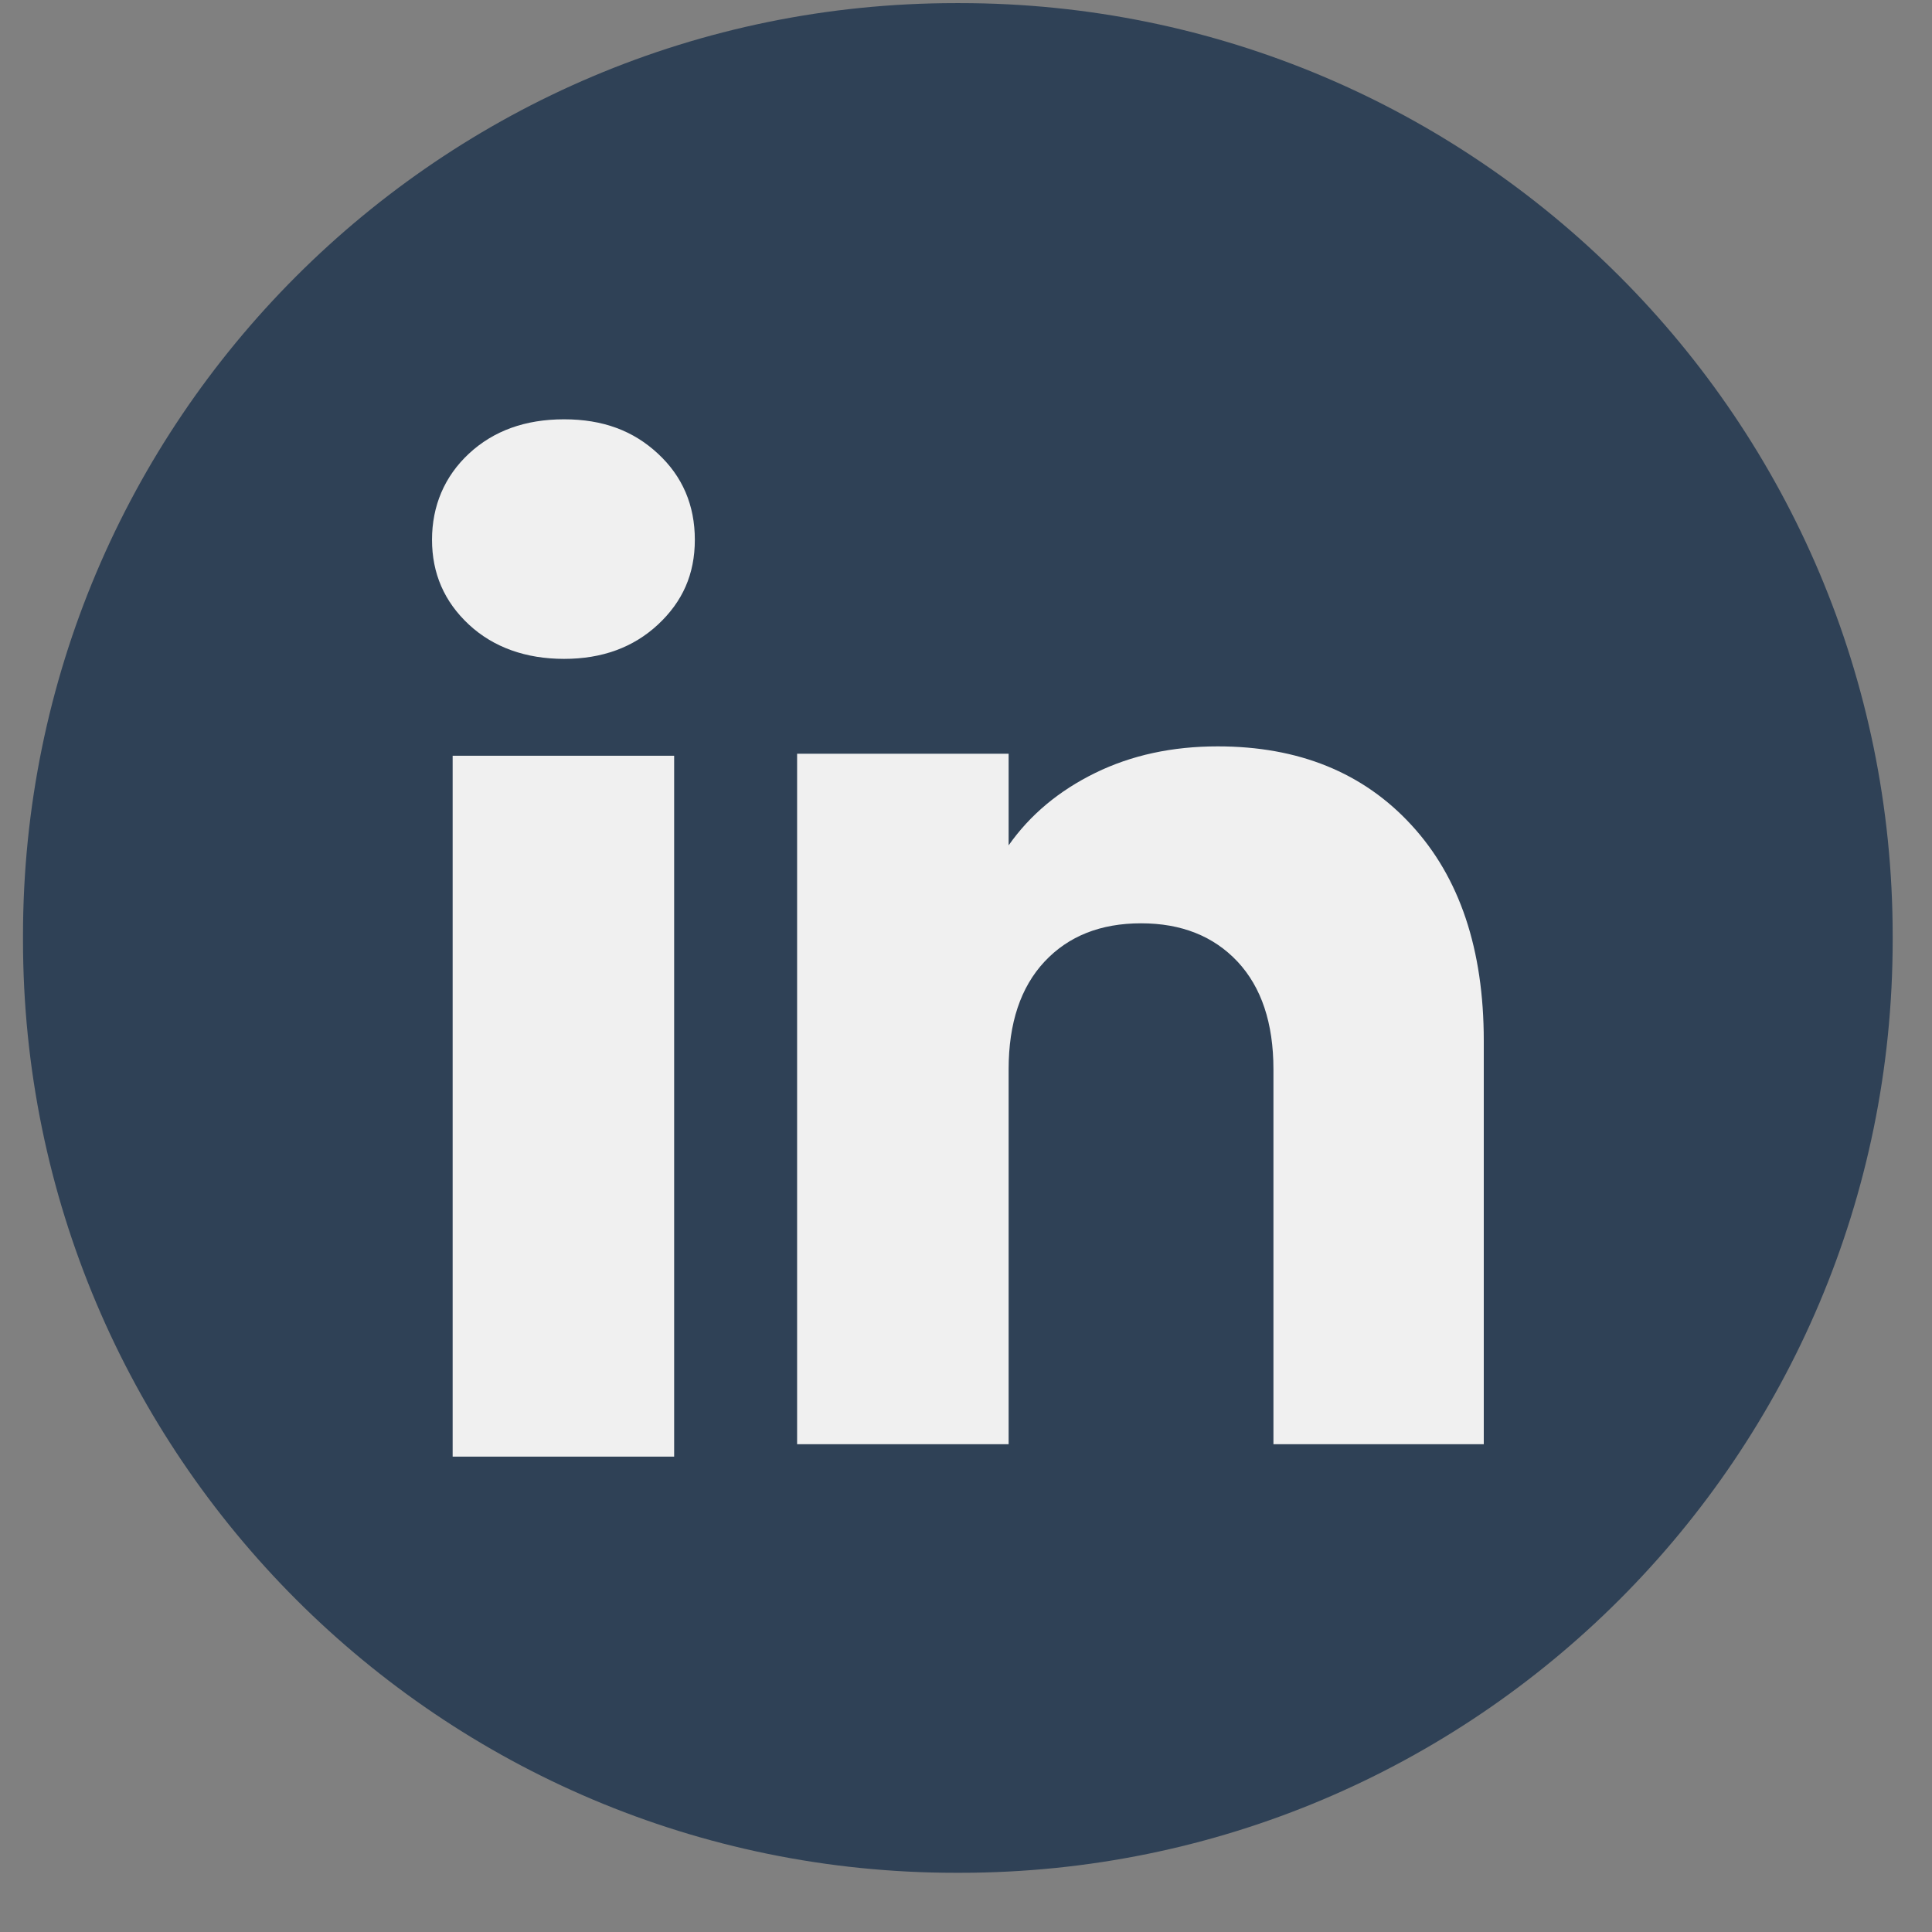 <svg width="31" height="31" viewBox="0 0 31 31" fill="none" xmlns="http://www.w3.org/2000/svg">
<rect x="0" y="0" width="31" height="31" fill="#808080" stroke="none"/>
<path d="M15.403 0.05H15.335C7.07 0.05 0.369 6.75 0.369 15.015V15.084C0.369 23.349 7.07 30.05 15.335 30.05H15.403C23.669 30.05 30.369 23.349 30.369 15.084V15.015C30.369 6.75 23.669 0.05 15.403 0.05Z" fill="#2F4156"/>
<path d="M7.524 10.022C7.129 9.655 6.932 9.201 6.932 8.661C6.932 8.12 7.13 7.646 7.524 7.279C7.919 6.912 8.428 6.728 9.051 6.728C9.674 6.728 10.163 6.912 10.557 7.279C10.952 7.645 11.149 8.107 11.149 8.661C11.149 9.215 10.951 9.655 10.557 10.022C10.162 10.389 9.661 10.572 9.051 10.572C8.441 10.572 7.919 10.389 7.524 10.022ZM10.817 12.126V23.372H7.263V12.126H10.817Z" fill="#F0F0F0"/>
<path d="M22.646 13.237C23.421 14.078 23.808 15.232 23.808 16.701V23.173H20.433V17.157C20.433 16.416 20.24 15.84 19.857 15.43C19.473 15.021 18.956 14.815 18.309 14.815C17.661 14.815 17.144 15.019 16.76 15.43C16.377 15.84 16.184 16.416 16.184 17.157V23.173H12.79V12.094H16.184V13.564C16.528 13.074 16.992 12.687 17.574 12.402C18.156 12.117 18.811 11.976 19.539 11.976C20.836 11.976 21.873 12.396 22.646 13.237Z" fill="#F0F0F0"/>
</svg>

